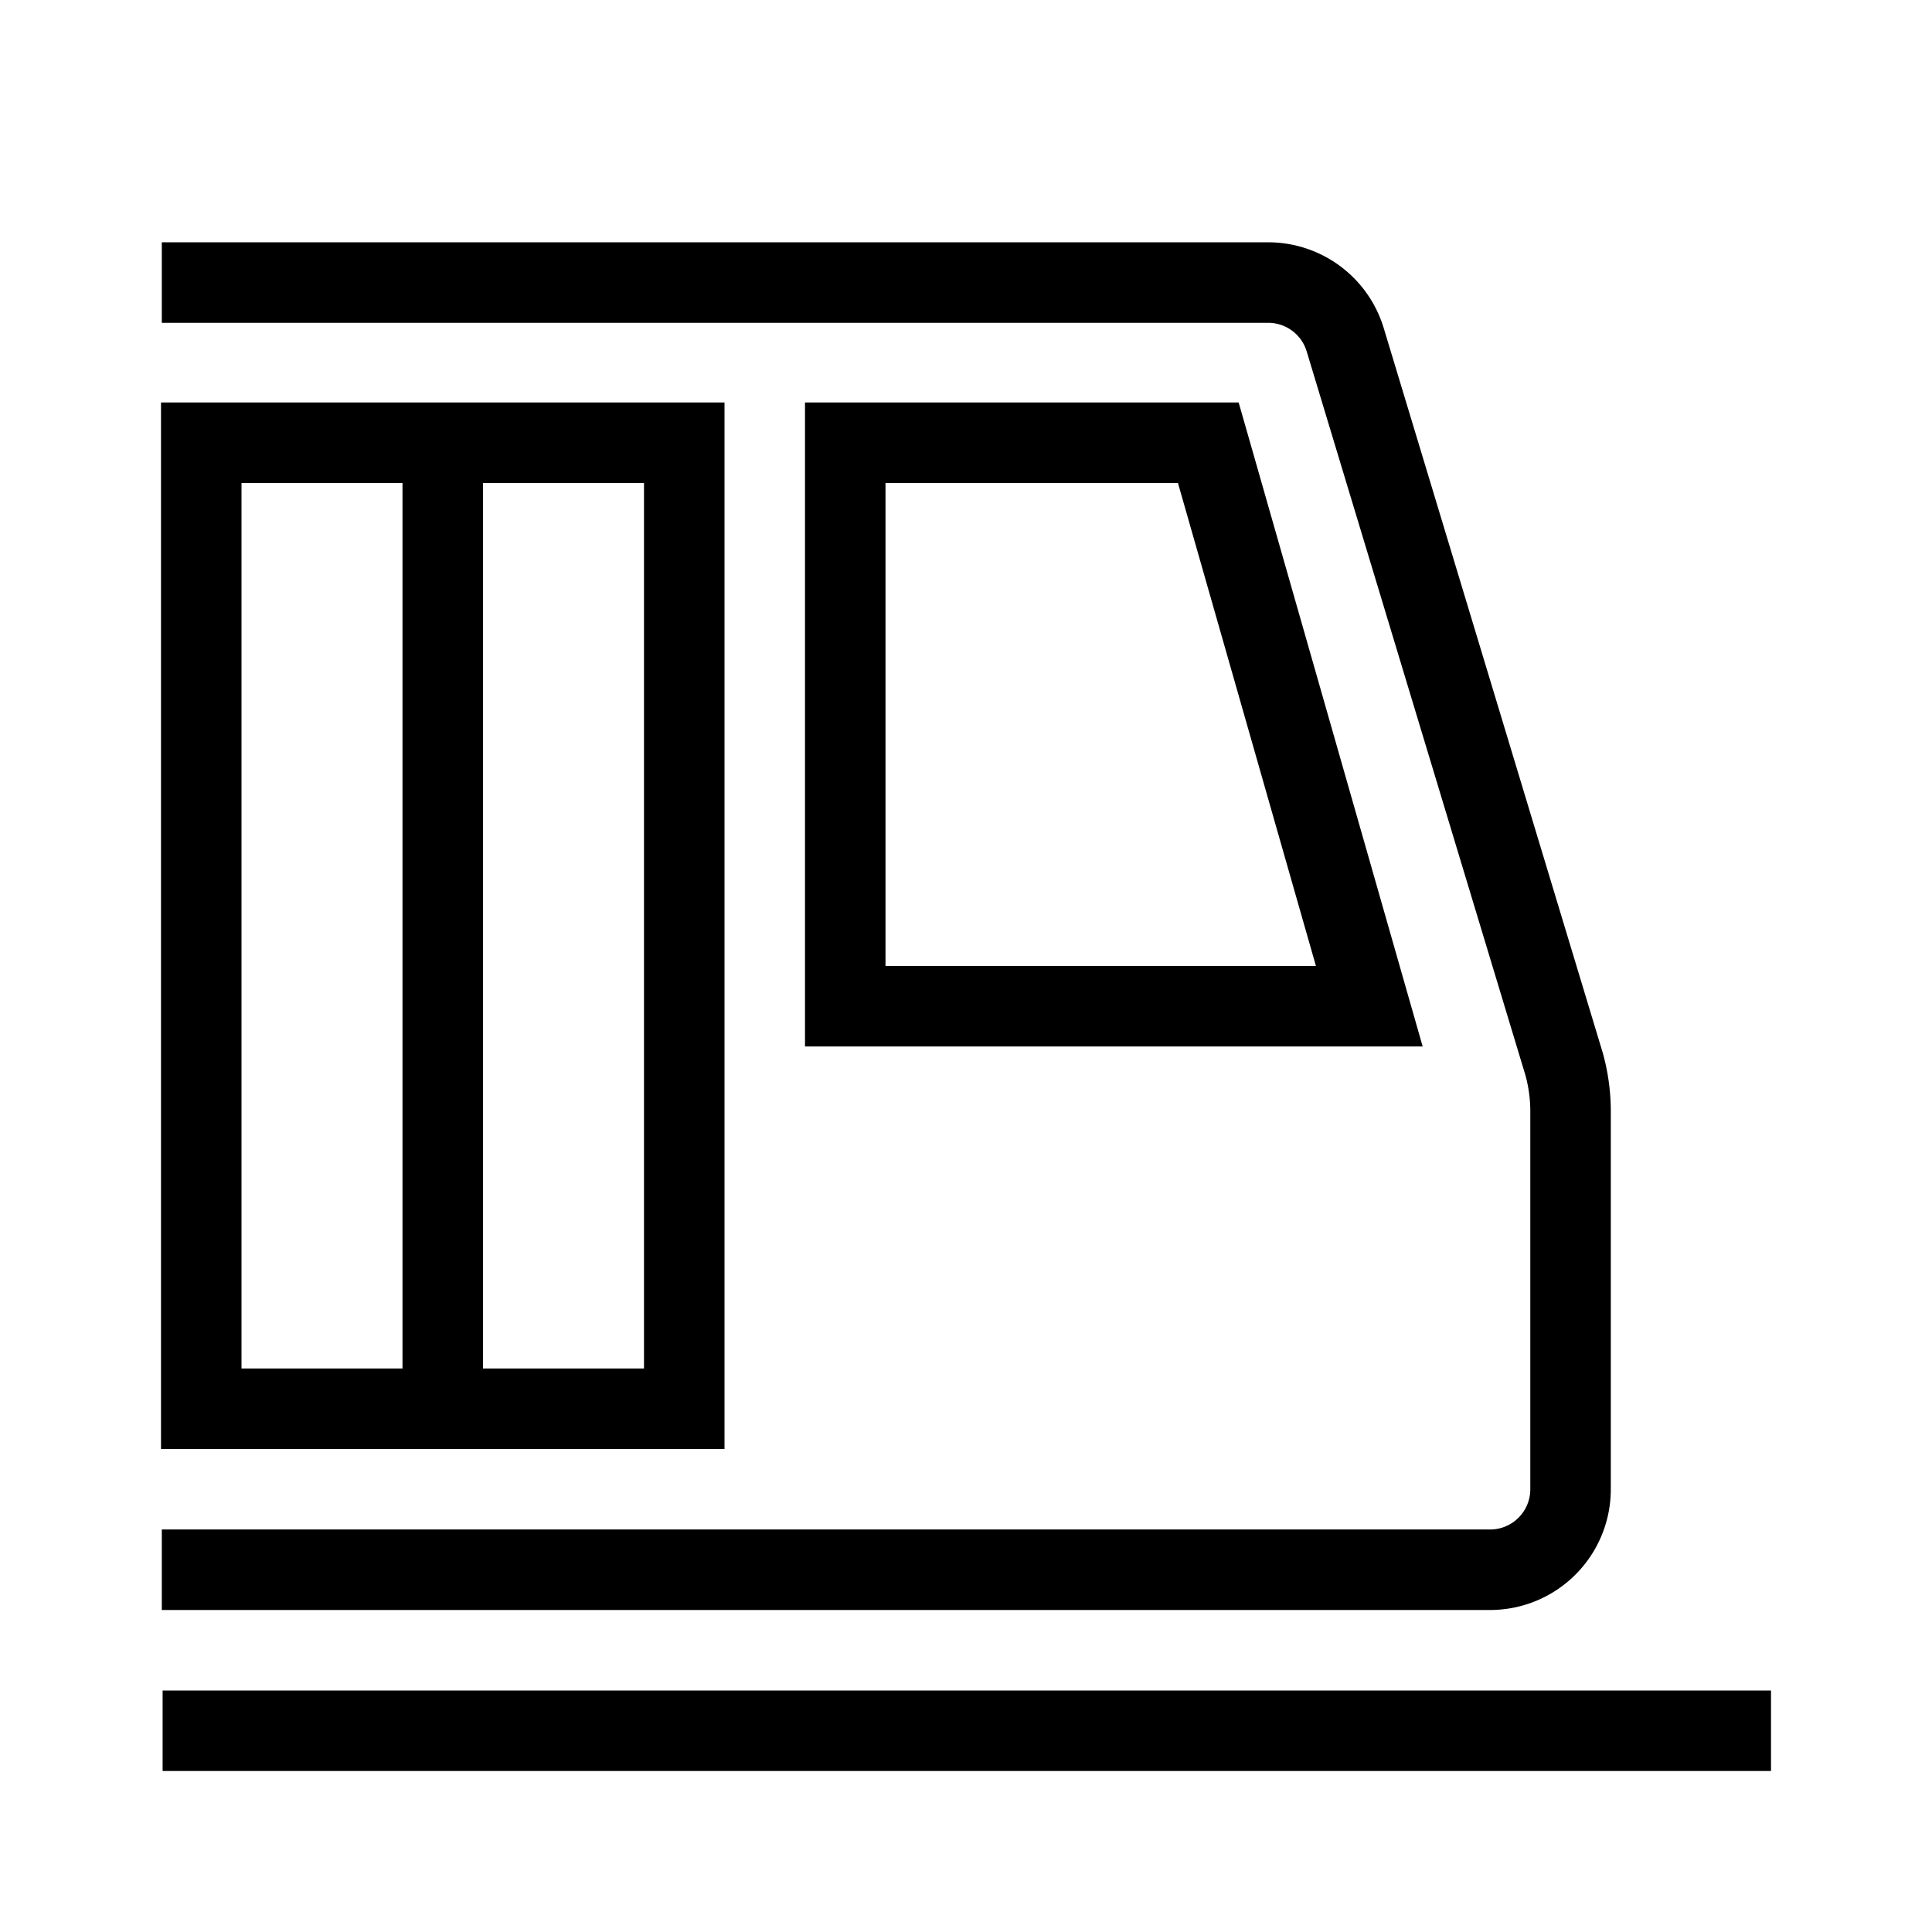 <svg xmlns="http://www.w3.org/2000/svg" width="24" height="24" fill="none" viewBox="0 0 24 24"><path fill="#000" fill-rule="evenodd" d="M2.01 3.01h13.754a1.5 1.5 0 0 1 1.425 1.065l2.72 9 .003.01q.095.345.098.701V18.5a1.5 1.5 0 0 1-1.5 1.5H2.01v-1h16.5a.5.5 0 0 0 .5-.5v-4.708a1.7 1.7 0 0 0-.06-.433l-2.718-8.994a.5.5 0 0 0-.474-.355H2.01zM22 22H2.02v-1H22zM10.5 5H10v8h7.673l-.182-.637-2-7L15.387 5H10.5m.5 7V6h3.633l1.714 6zM2 5h7v13H2V5m4 12h2V6H6zM3 6v11h2V6z" clip-rule="evenodd"/></svg>